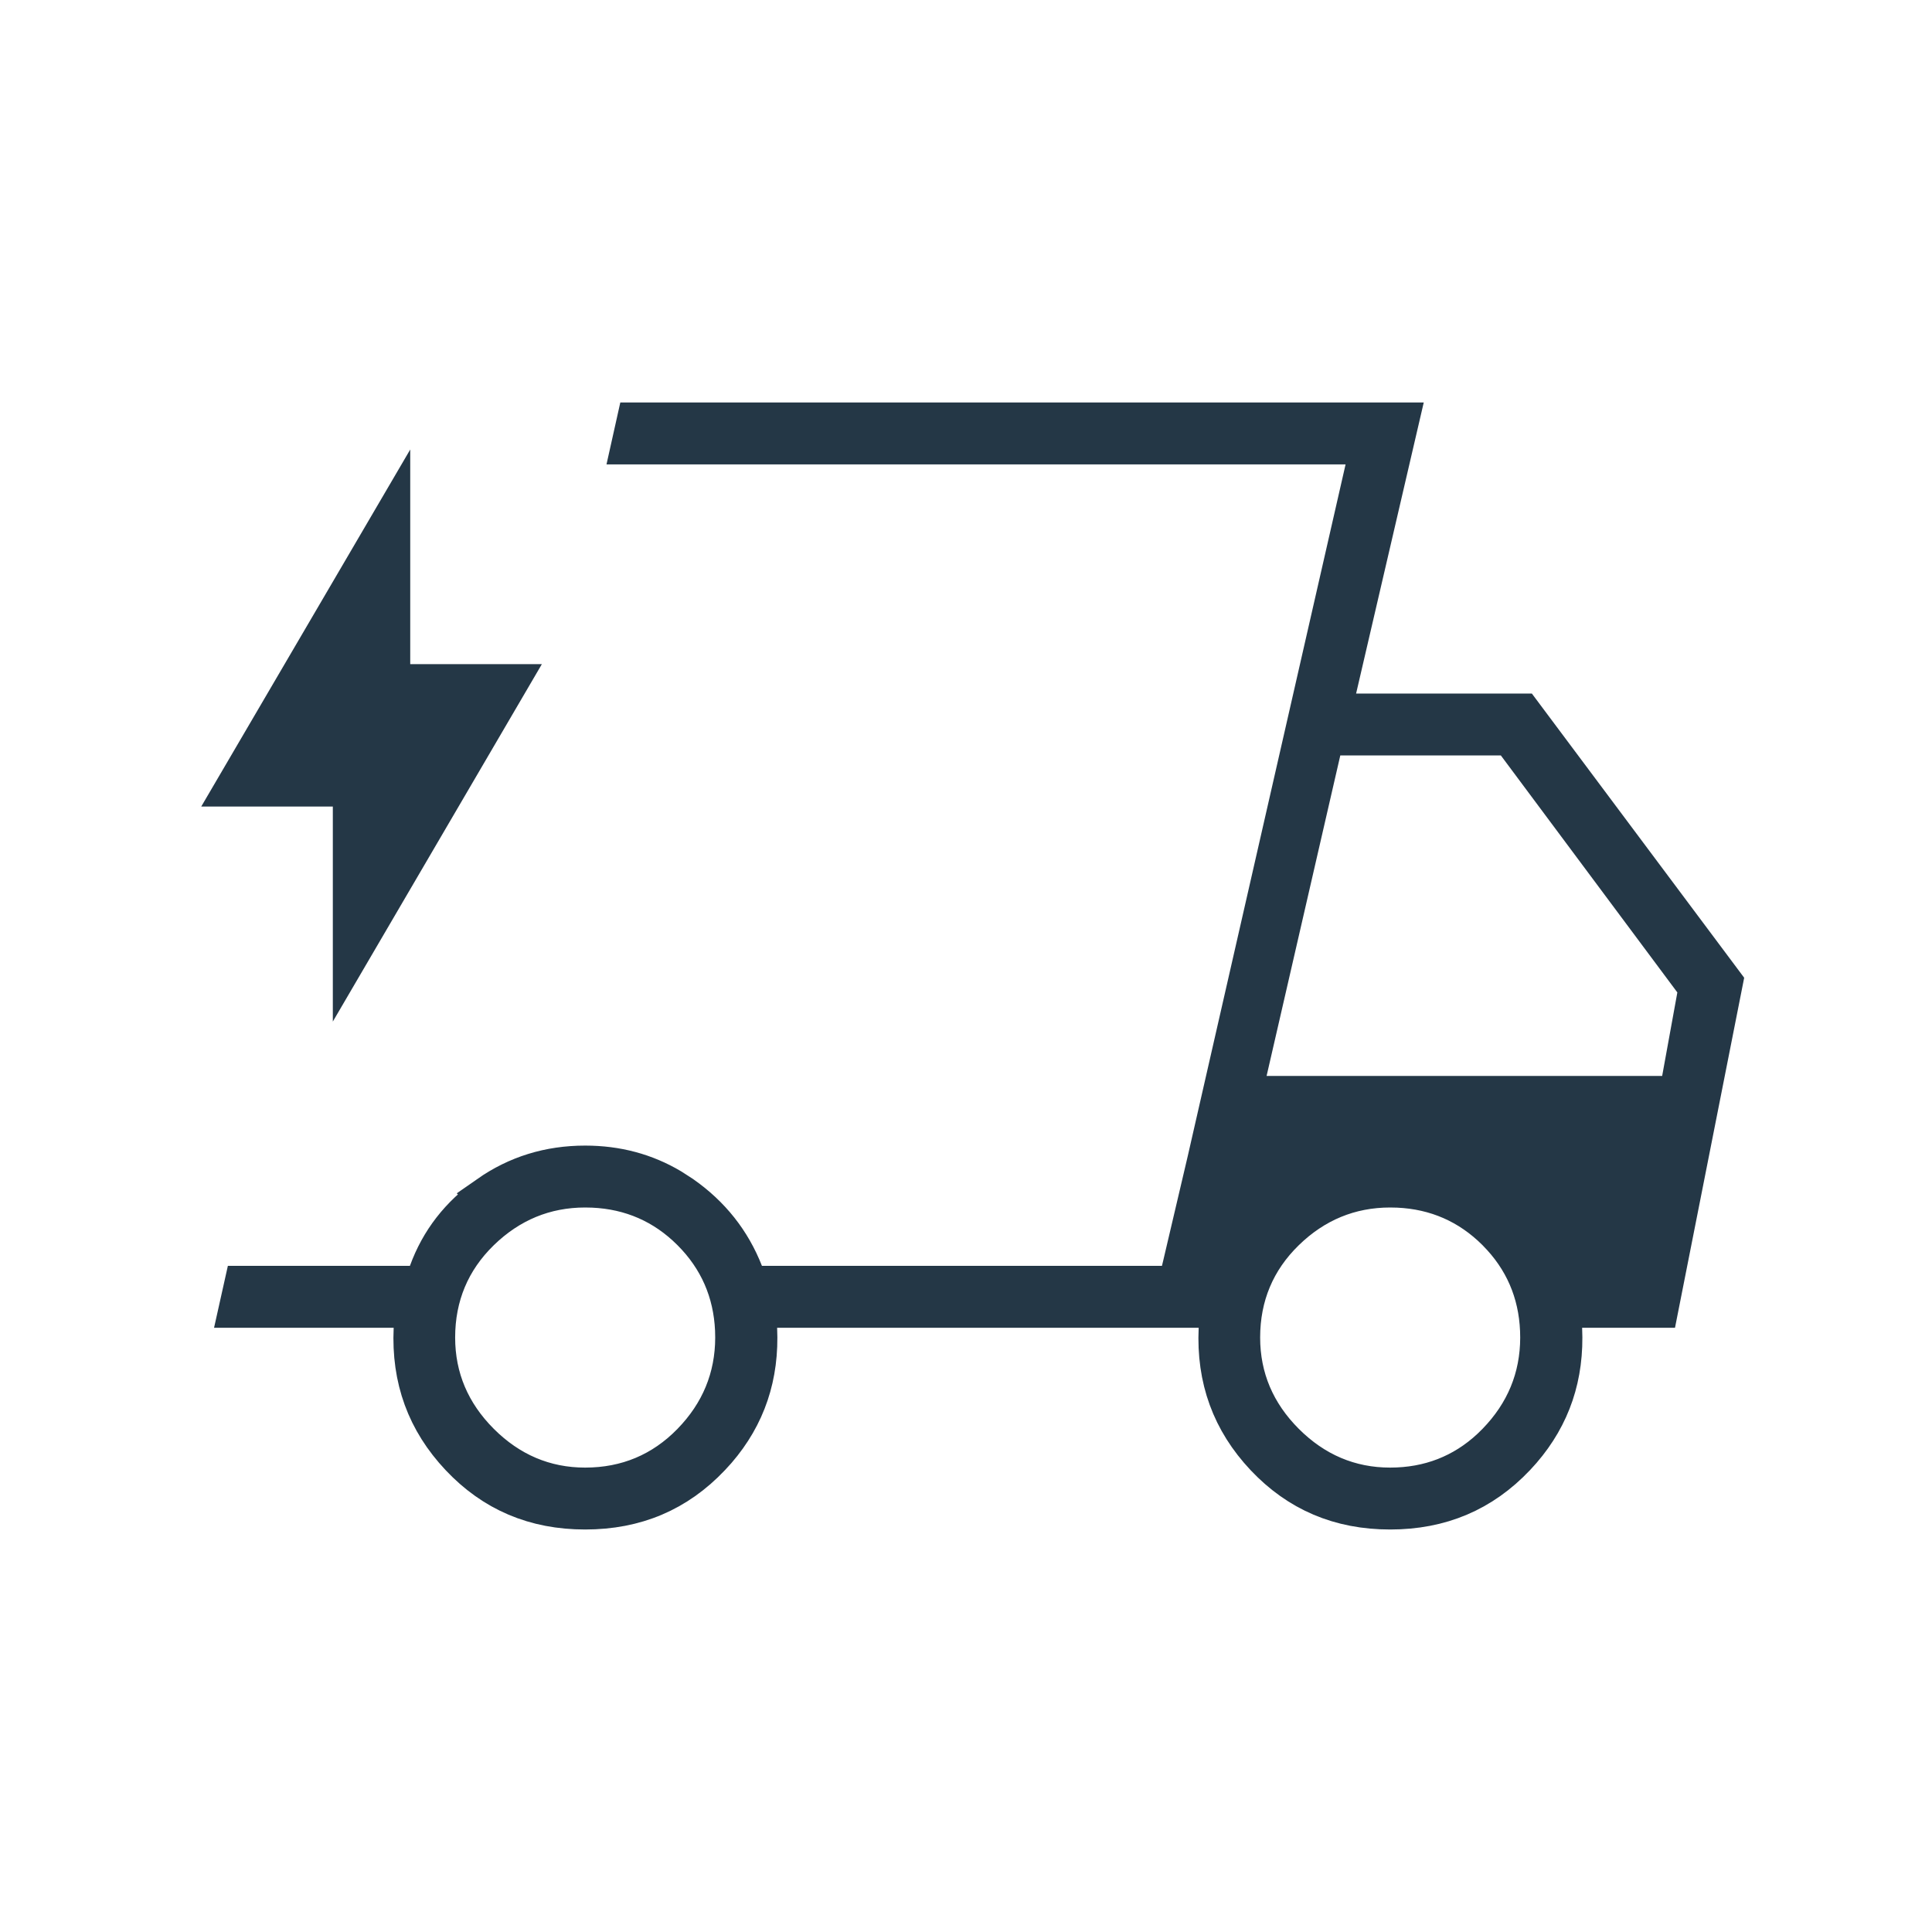 <svg width="48" height="48" viewBox="0 0 48 48" fill="none" xmlns="http://www.w3.org/2000/svg">
<path d="M34.743 10.5L33.205 17.118L33.062 17.731H37.808L42.8 24.413L41.204 32.488H38.784L38.808 33.012C38.862 34.178 38.527 35.171 37.798 36.017L37.647 36.184C36.814 37.063 35.789 37.5 34.538 37.5C33.288 37.5 32.265 37.062 31.436 36.184C30.606 35.303 30.222 34.256 30.28 33.012L30.305 32.488H18.784L18.808 33.012C18.862 34.178 18.527 35.171 17.798 36.017L17.646 36.184C16.814 37.063 15.789 37.5 14.538 37.5C13.287 37.5 12.265 37.062 11.437 36.184C10.606 35.303 10.222 34.256 10.28 33.012L10.305 32.488H5.942L6.062 31.95H10.535L10.654 31.621C10.938 30.839 11.43 30.203 12.143 29.704L12.142 29.703C12.849 29.209 13.643 28.962 14.538 28.962C15.322 28.962 16.027 29.151 16.665 29.53L16.935 29.704C17.649 30.204 18.156 30.845 18.465 31.633L18.59 31.95H29.265L29.355 31.564L29.387 31.431L29.986 28.88L29.987 28.877L33.918 11.649L34.058 11.038H15.692L15.812 10.5H34.743ZM14.538 29.5C13.532 29.5 12.652 29.866 11.92 30.578C11.181 31.298 10.808 32.193 10.808 33.231C10.808 34.241 11.185 35.123 11.915 35.853C12.646 36.584 13.528 36.962 14.538 36.962C15.576 36.962 16.471 36.587 17.19 35.849C17.903 35.117 18.268 34.237 18.269 33.231L18.265 33.039C18.222 32.086 17.862 31.259 17.186 30.583C16.511 29.907 15.683 29.546 14.73 29.504L14.538 29.5ZM34.538 29.5C33.532 29.5 32.651 29.866 31.92 30.578C31.181 31.298 30.808 32.193 30.808 33.231C30.808 34.241 31.185 35.123 31.915 35.853C32.646 36.584 33.528 36.962 34.538 36.962C35.511 36.962 36.359 36.633 37.054 35.983L37.19 35.849C37.903 35.117 38.268 34.237 38.269 33.231C38.269 32.262 37.951 31.416 37.317 30.72L37.187 30.583C36.511 29.907 35.683 29.546 34.73 29.504L34.538 29.5ZM32.812 18.657L30.981 26.619L30.841 27.231H41.713L41.788 26.82L42.165 24.747L42.204 24.533L42.074 24.358L37.69 18.471L37.539 18.269H32.902L32.812 18.657ZM9.692 17H12.591L8.769 23.535V19.538H5.872L9.692 13.012V17Z" fill="#243746" stroke="#243746"/>
</svg>
